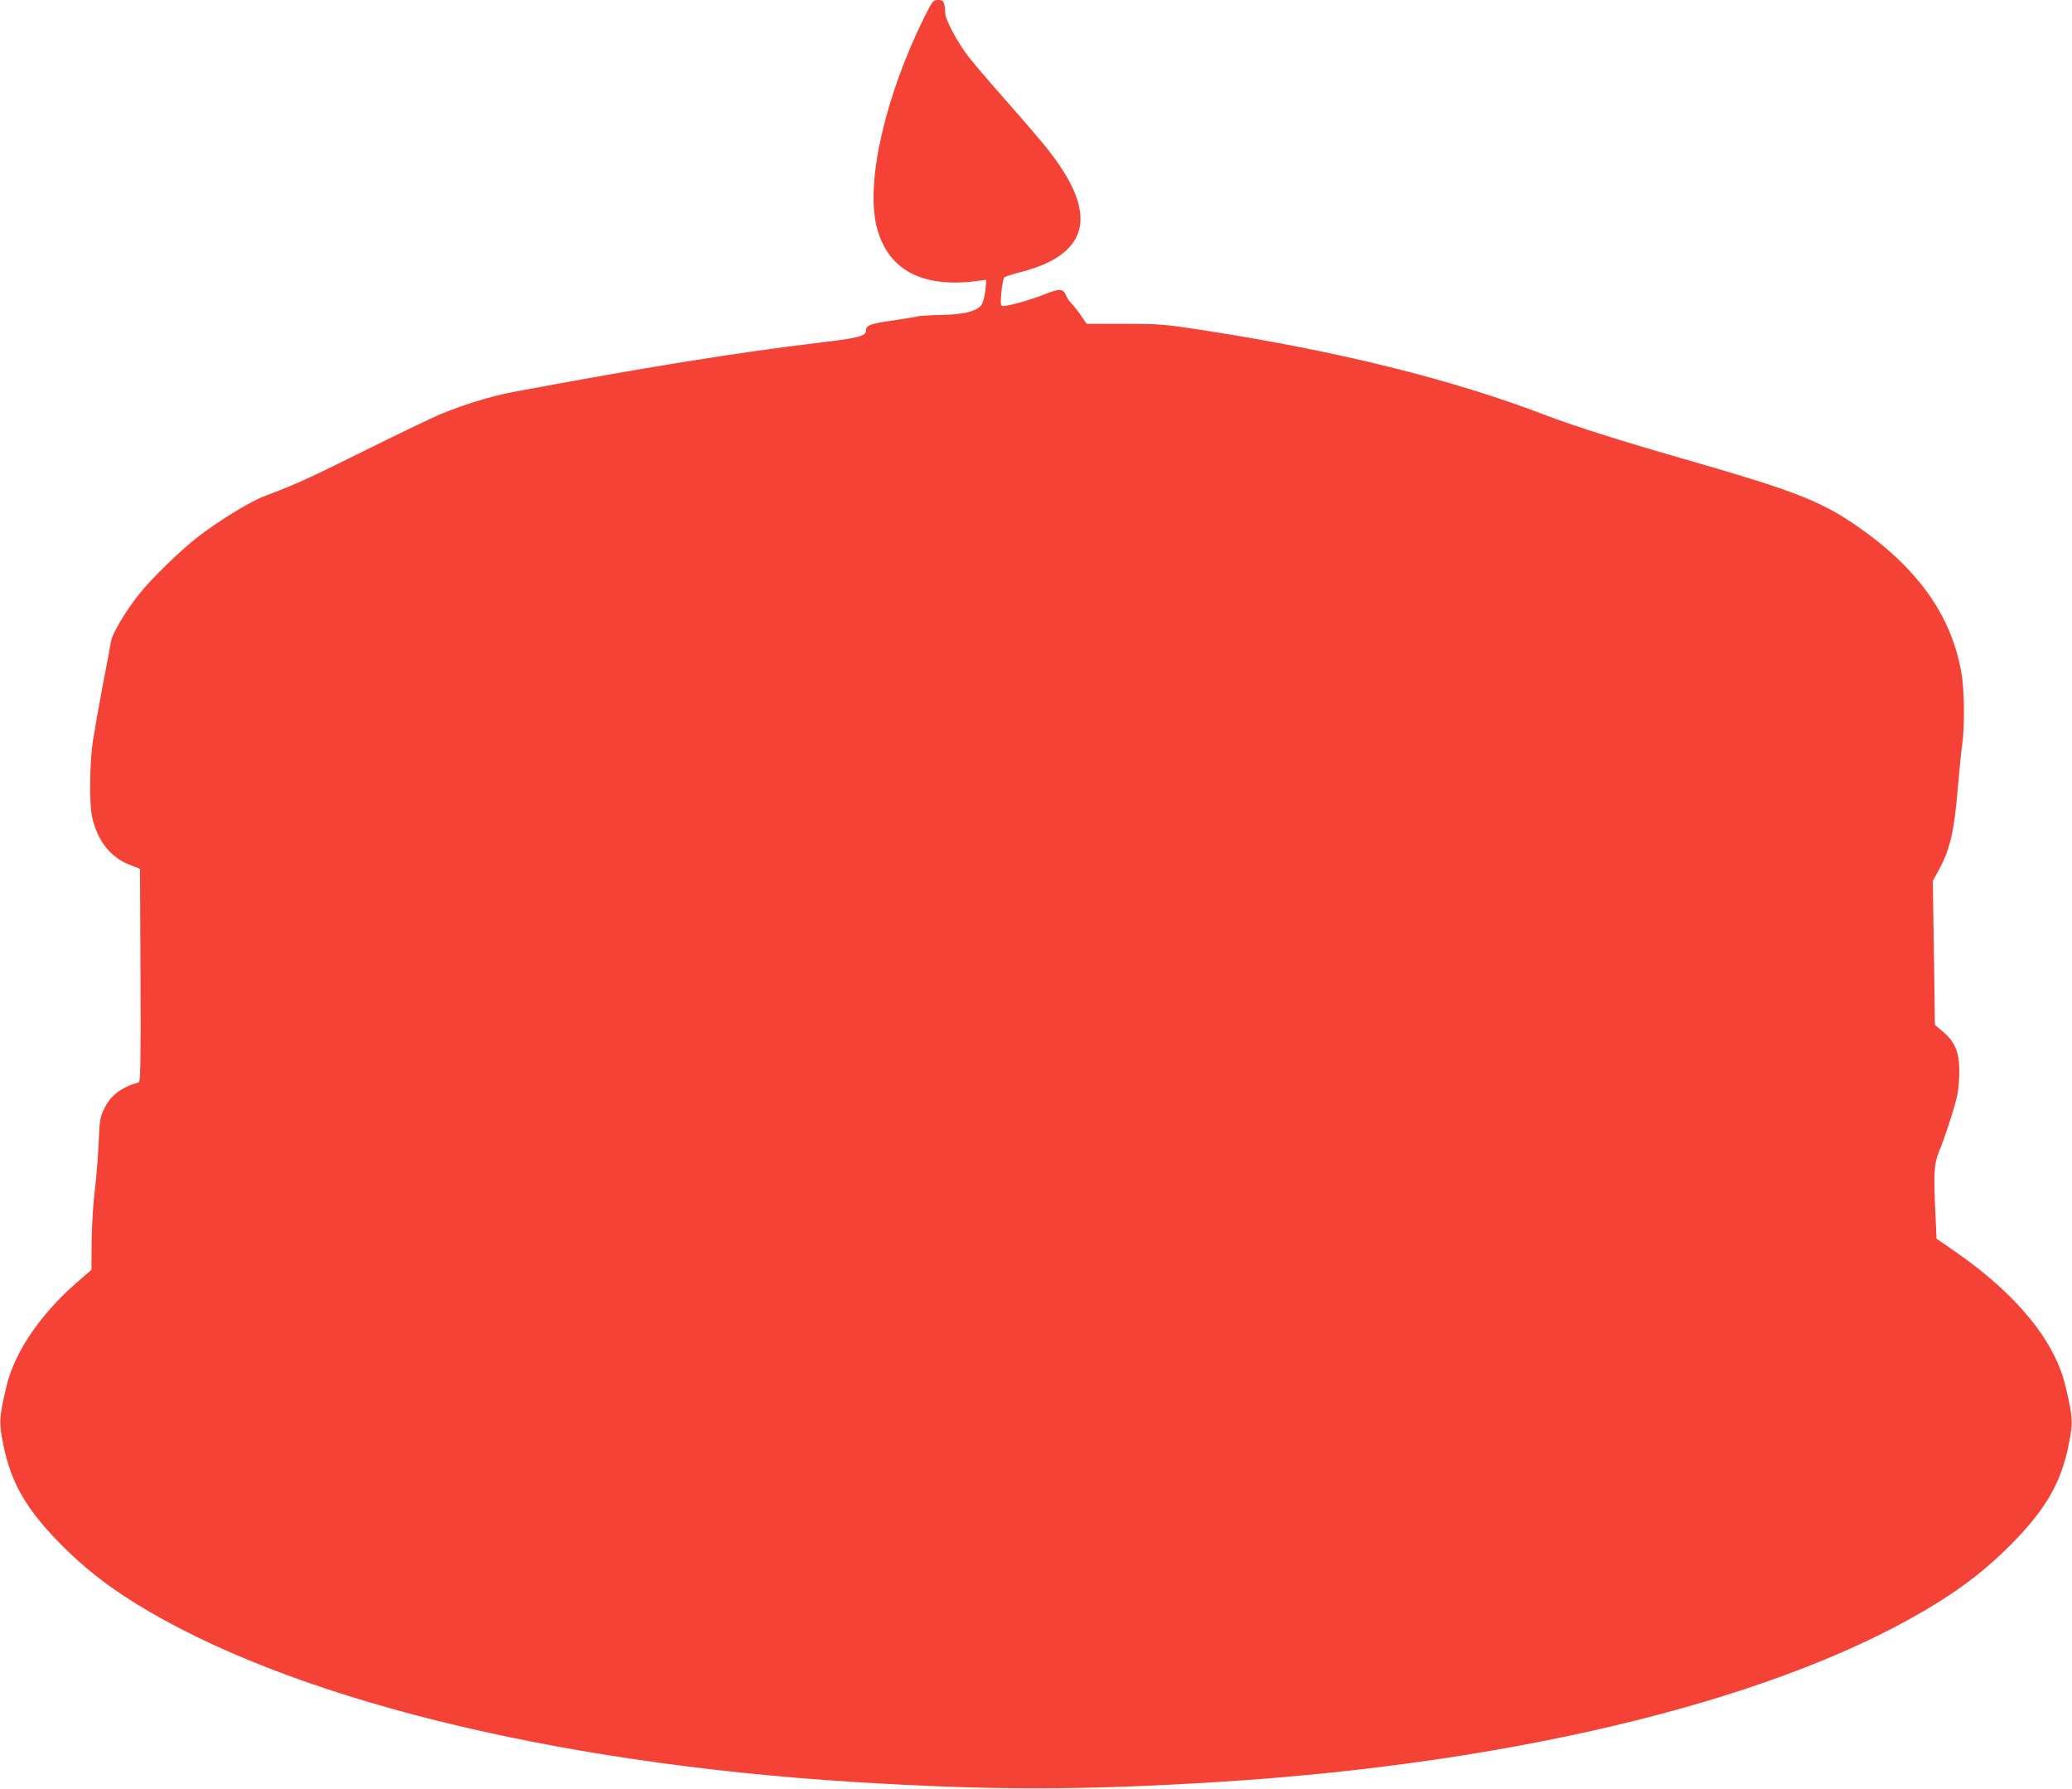 <?xml version="1.0" standalone="no"?>
<!DOCTYPE svg PUBLIC "-//W3C//DTD SVG 20010904//EN"
 "http://www.w3.org/TR/2001/REC-SVG-20010904/DTD/svg10.dtd">
<svg version="1.0" xmlns="http://www.w3.org/2000/svg"
 width="1280pt" height="1105pt" viewBox="0 0 1280 1105"
 preserveAspectRatio="xMidYMid meet">
<g transform="translate(0,1105) scale(0.1,-0.1)"
fill="#f44336" stroke="none">
<path d="M5706 10936 c-238 -485 -357 -1005 -292 -1279 63 -267 272 -385 610
-344 l69 9 -5 -59 c-3 -33 -13 -73 -21 -90 -23 -43 -109 -66 -252 -68 -60 -1
-123 -5 -140 -8 -16 -4 -90 -16 -164 -27 -137 -20 -161 -29 -161 -61 0 -34
-43 -46 -270 -73 -521 -62 -1115 -158 -1910 -307 -130 -24 -313 -80 -451 -138
-52 -22 -265 -124 -474 -228 -355 -176 -420 -205 -613 -278 -82 -30 -275 -148
-402 -245 -110 -84 -292 -260 -372 -361 -86 -109 -165 -243 -173 -293 -3 -22
-26 -145 -51 -272 -24 -128 -51 -281 -60 -340 -21 -139 -23 -389 -5 -469 33
-149 114 -251 234 -297 l62 -24 3 -657 c2 -521 0 -658 -10 -661 -110 -32 -174
-80 -214 -163 -26 -52 -29 -70 -35 -217 -4 -89 -15 -224 -25 -301 -9 -77 -17
-216 -18 -308 l-1 -169 -93 -81 c-225 -197 -382 -429 -431 -635 -48 -201 -49
-226 -18 -377 49 -232 144 -393 361 -611 136 -136 271 -243 446 -352 937 -584
2562 -989 4435 -1107 855 -53 1415 -53 2270 0 1872 118 3498 523 4435 1107
175 109 310 216 446 352 217 218 312 379 361 611 31 151 30 176 -18 377 -65
275 -300 563 -672 822 l-124 86 -6 136 c-13 268 -10 323 21 400 39 95 98 277
113 349 7 33 13 101 13 150 0 115 -27 181 -101 243 l-50 42 -6 445 -7 444 35
64 c72 130 98 245 120 515 9 103 20 219 26 257 17 112 15 347 -5 454 -64 360
-278 654 -666 917 -215 145 -390 211 -1060 403 -337 96 -670 201 -837 265
-581 223 -1287 398 -2123 527 -241 37 -267 39 -486 39 l-231 0 -37 54 c-20 29
-46 62 -57 72 -11 10 -27 33 -34 51 -18 42 -40 43 -140 2 -78 -31 -214 -69
-247 -69 -17 0 -18 6 -12 83 4 45 12 87 18 93 6 6 51 21 100 33 48 12 120 36
160 55 282 132 281 365 -2 717 -42 52 -155 184 -251 292 -96 108 -200 231
-233 273 -63 83 -138 223 -138 259 0 12 -3 37 -6 54 -6 27 -11 31 -39 31 -31
0 -34 -4 -89 -114z"/>
</g>
</svg>

